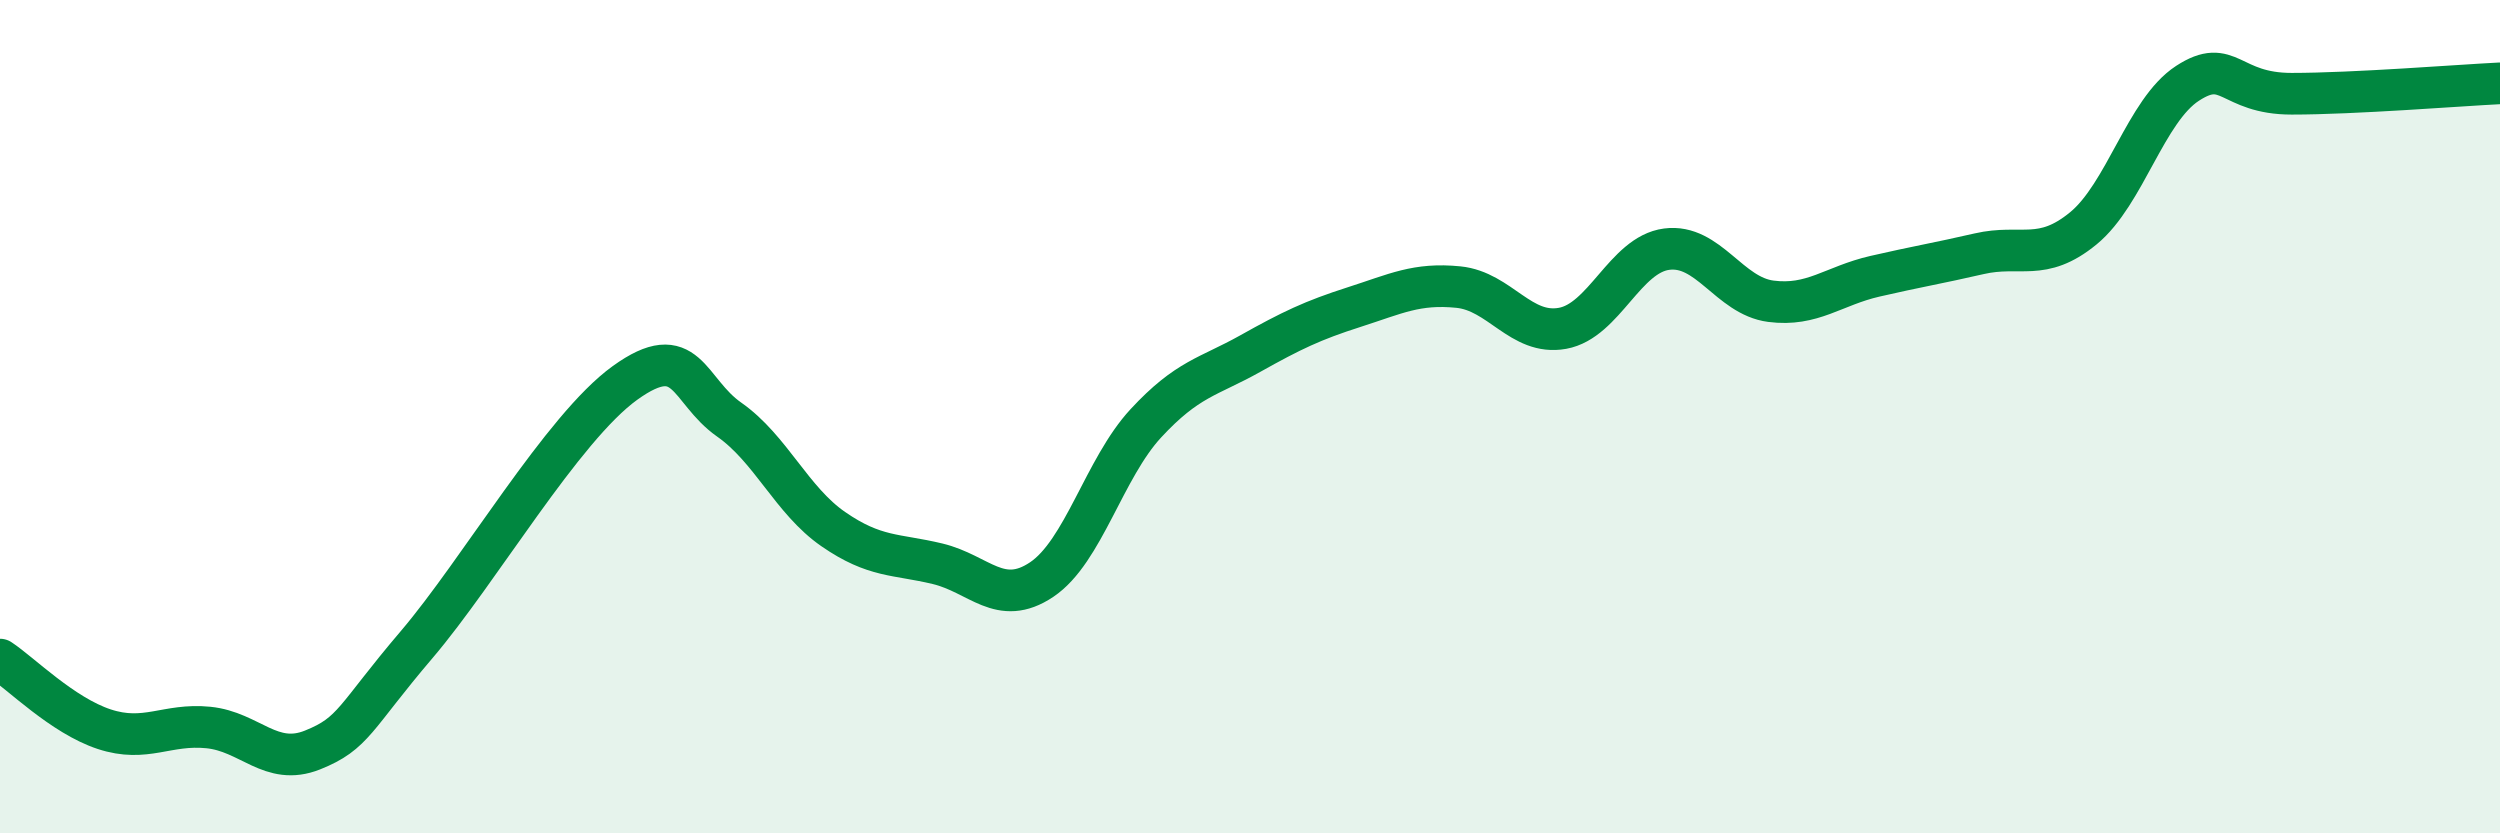
    <svg width="60" height="20" viewBox="0 0 60 20" xmlns="http://www.w3.org/2000/svg">
      <path
        d="M 0,15.83 C 0.5,16.16 1.5,17.17 2.5,17.5 C 3.5,17.83 4,17.36 5,17.46 C 6,17.56 6.5,18.4 7.5,18 C 8.5,17.6 8.5,17.23 10,15.47 C 11.5,13.71 13.5,10.27 15,9.19 C 16.5,8.11 16.5,9.37 17.5,10.07 C 18.5,10.77 19,12.01 20,12.7 C 21,13.39 21.5,13.29 22.5,13.53 C 23.5,13.77 24,14.58 25,13.91 C 26,13.24 26.5,11.24 27.5,10.16 C 28.5,9.08 29,9.05 30,8.49 C 31,7.93 31.5,7.69 32.5,7.37 C 33.5,7.05 34,6.79 35,6.89 C 36,6.99 36.5,8.06 37.5,7.88 C 38.5,7.7 39,6.11 40,5.98 C 41,5.85 41.5,7.1 42.5,7.23 C 43.5,7.36 44,6.86 45,6.63 C 46,6.4 46.5,6.32 47.5,6.09 C 48.5,5.86 49,6.3 50,5.48 C 51,4.66 51.5,2.65 52.5,2 C 53.5,1.35 53.5,2.25 55,2.25 C 56.5,2.25 59,2.05 60,2L60 20L0 20Z"
        fill="#008740"
        opacity="0.1"
        stroke-linecap="round"
        stroke-linejoin="round"
      />
      <path
        d="M 0,15.83 C 0.5,16.16 1.5,17.17 2.5,17.5 C 3.5,17.83 4,17.36 5,17.46 C 6,17.56 6.5,18.4 7.5,18 C 8.5,17.6 8.5,17.23 10,15.47 C 11.5,13.71 13.5,10.27 15,9.19 C 16.5,8.11 16.5,9.37 17.5,10.07 C 18.5,10.77 19,12.01 20,12.7 C 21,13.39 21.5,13.29 22.5,13.53 C 23.5,13.77 24,14.58 25,13.91 C 26,13.24 26.5,11.24 27.5,10.16 C 28.5,9.08 29,9.05 30,8.49 C 31,7.93 31.5,7.69 32.5,7.37 C 33.5,7.05 34,6.79 35,6.89 C 36,6.99 36.5,8.06 37.5,7.88 C 38.5,7.7 39,6.11 40,5.98 C 41,5.85 41.5,7.1 42.5,7.23 C 43.5,7.36 44,6.86 45,6.63 C 46,6.4 46.5,6.32 47.5,6.09 C 48.5,5.86 49,6.3 50,5.48 C 51,4.66 51.5,2.65 52.5,2 C 53.5,1.35 53.5,2.25 55,2.25 C 56.5,2.25 59,2.05 60,2"
        stroke="#008740"
        stroke-width="1"
        fill="none"
        stroke-linecap="round"
        stroke-linejoin="round"
      />
    </svg>
  